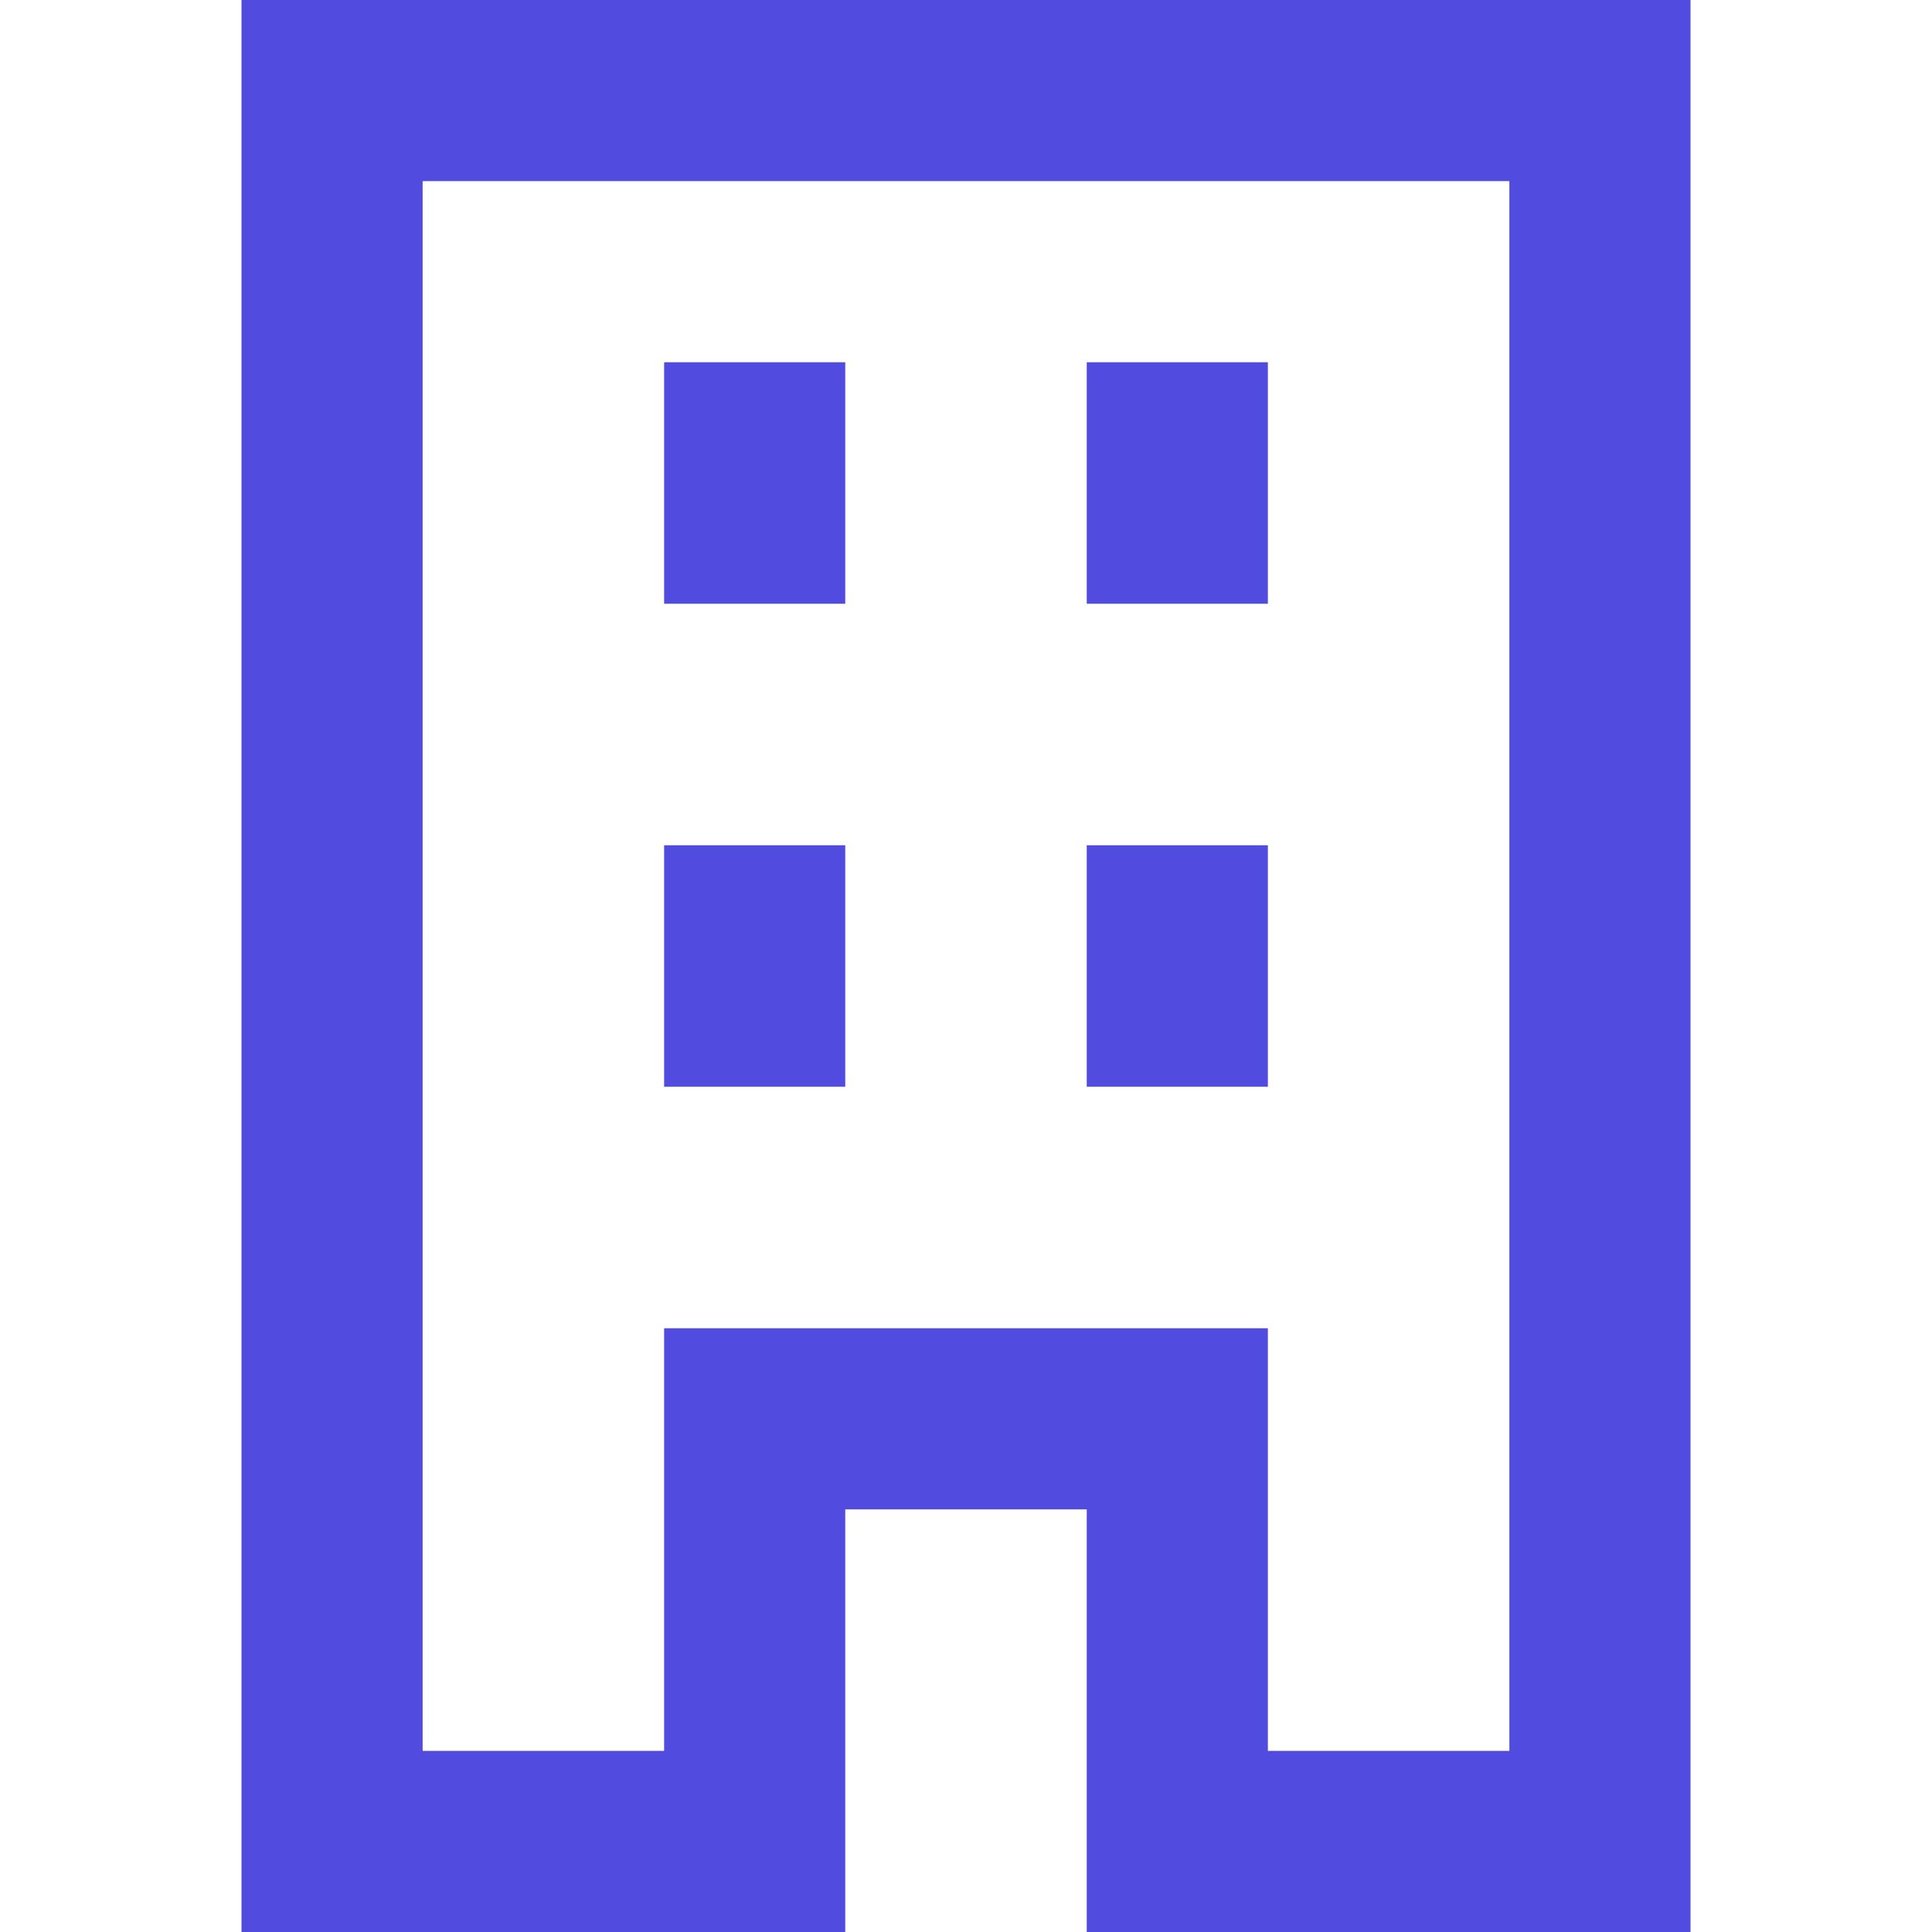 <svg width="32" height="32" viewBox="0 0 32 32" fill="none" xmlns="http://www.w3.org/2000/svg">
<path d="M14 10V6H11V10H14Z" fill="#514BE0"/>
<path d="M18 6V10H21V6H18Z" fill="#514BE0"/>
<path d="M11 14V18H14V14H11Z" fill="#514BE0"/>
<path d="M18 14V18H21V14H18Z" fill="#514BE0"/>
<path fill-rule="evenodd" clip-rule="evenodd" d="M14 25V32H4V0H28V32H18V25H14ZM11 29H7V3H25V29H21V22H11V29Z" fill="#514BE0"/>
</svg>

